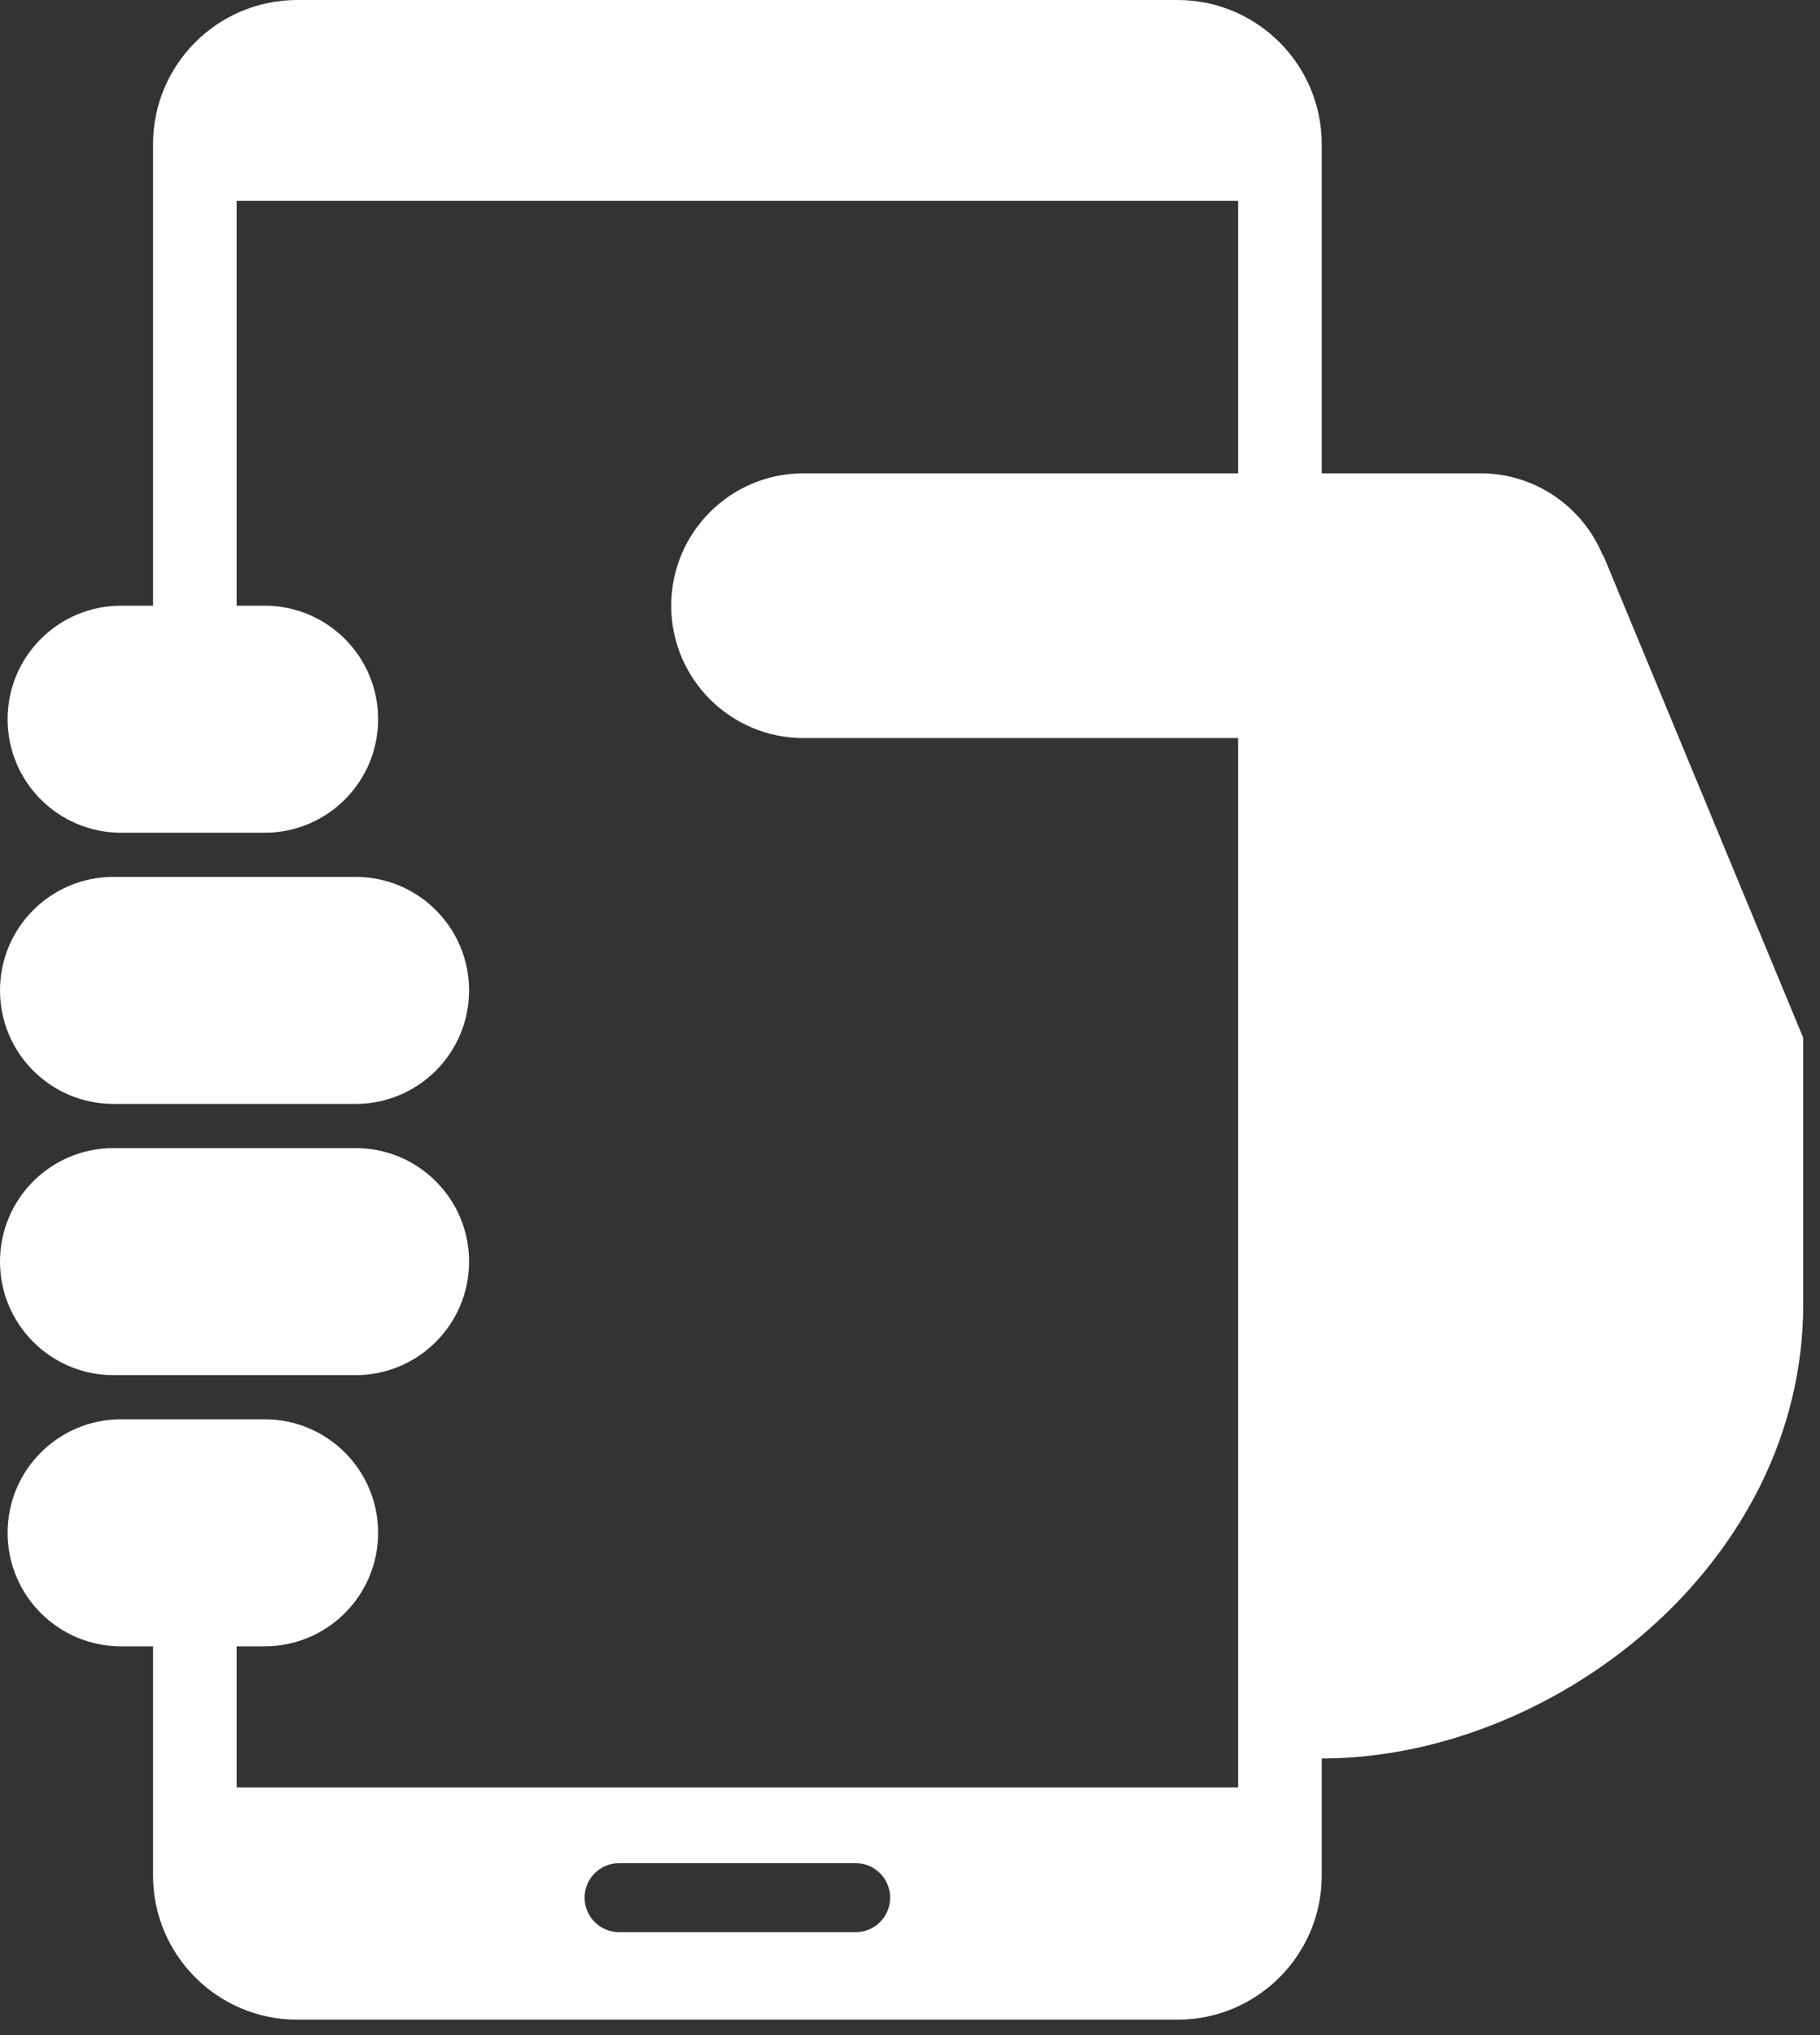 <svg width="136" height="152" xmlns="http://www.w3.org/2000/svg" xmlns:svg="http://www.w3.org/2000/svg">
 <rect width="100%" height="100%" fill="#333333" stroke="none"/>
 <g>
  <title>Layer 1</title>
  <g id="svg_1">
   <path fill="#FFF" d="m8.479,82.452l18.094,0c4.683,0 8.479,-3.796 8.479,-8.479c0,-4.684 -3.795,-8.479 -8.479,-8.479l-18.094,0c-4.683,0 -8.479,3.795 -8.479,8.479c0.001,4.683 3.796,8.479 8.479,8.479z" id="svg_2"/>
   <path fill="#FFF" d="m8.479,102.709l18.094,0c4.683,0 8.479,-3.796 8.479,-8.479c0,-4.684 -3.795,-8.479 -8.479,-8.479l-18.094,0c-4.683,0 -8.479,3.795 -8.479,8.479c0.001,4.683 3.796,8.479 8.479,8.479z" id="svg_3"/>
   <path fill="#FFF" d="m119.802,41.468l-0.031,0.02c-1.478,-3.6 -5.013,-6.136 -9.146,-6.136l-11.858,0l0,-24.575c0,-5.952 -4.826,-10.777 -10.777,-10.777l-65.778,0c-5.952,0 -10.777,4.825 -10.777,10.777l0,34.462l-2.389,0c-4.683,0 -8.479,3.795 -8.479,8.479s3.795,8.479 8.479,8.479l10.73,0c4.683,0 8.479,-3.795 8.479,-8.479s-3.795,-8.479 -8.479,-8.479l-2.092,0l0,-30.24l74.834,0l0,20.353l-32.476,0c-5.459,0 -9.886,4.426 -9.886,9.887c0,5.46 4.426,9.887 9.886,9.887l32.476,0l0,78.373l-74.834,0l0,-10.535l2.092,0c4.683,0 8.479,-3.796 8.479,-8.479c0,-4.684 -3.795,-8.479 -8.479,-8.479l-10.73,0c-4.683,0 -8.479,3.795 -8.479,8.479c0,4.683 3.795,8.479 8.479,8.479l2.389,0l0,17.109c0,5.951 4.825,10.776 10.777,10.776l65.778,0c5.951,0 10.777,-4.825 10.777,-10.776l0,-8.733c17.211,0 35.979,-14.421 35.979,-33.921c0,-14.832 0,-19.905 0,-19.905l-14.944,-36.046zm-55.863,102.845l-17.676,0c-1.423,0 -2.578,-1.154 -2.578,-2.578c0,-1.423 1.154,-2.577 2.578,-2.577l17.676,0c1.423,0 2.578,1.154 2.578,2.577c0,1.424 -1.155,2.578 -2.578,2.578z" id="svg_4"/>
  </g>
 </g>
</svg>